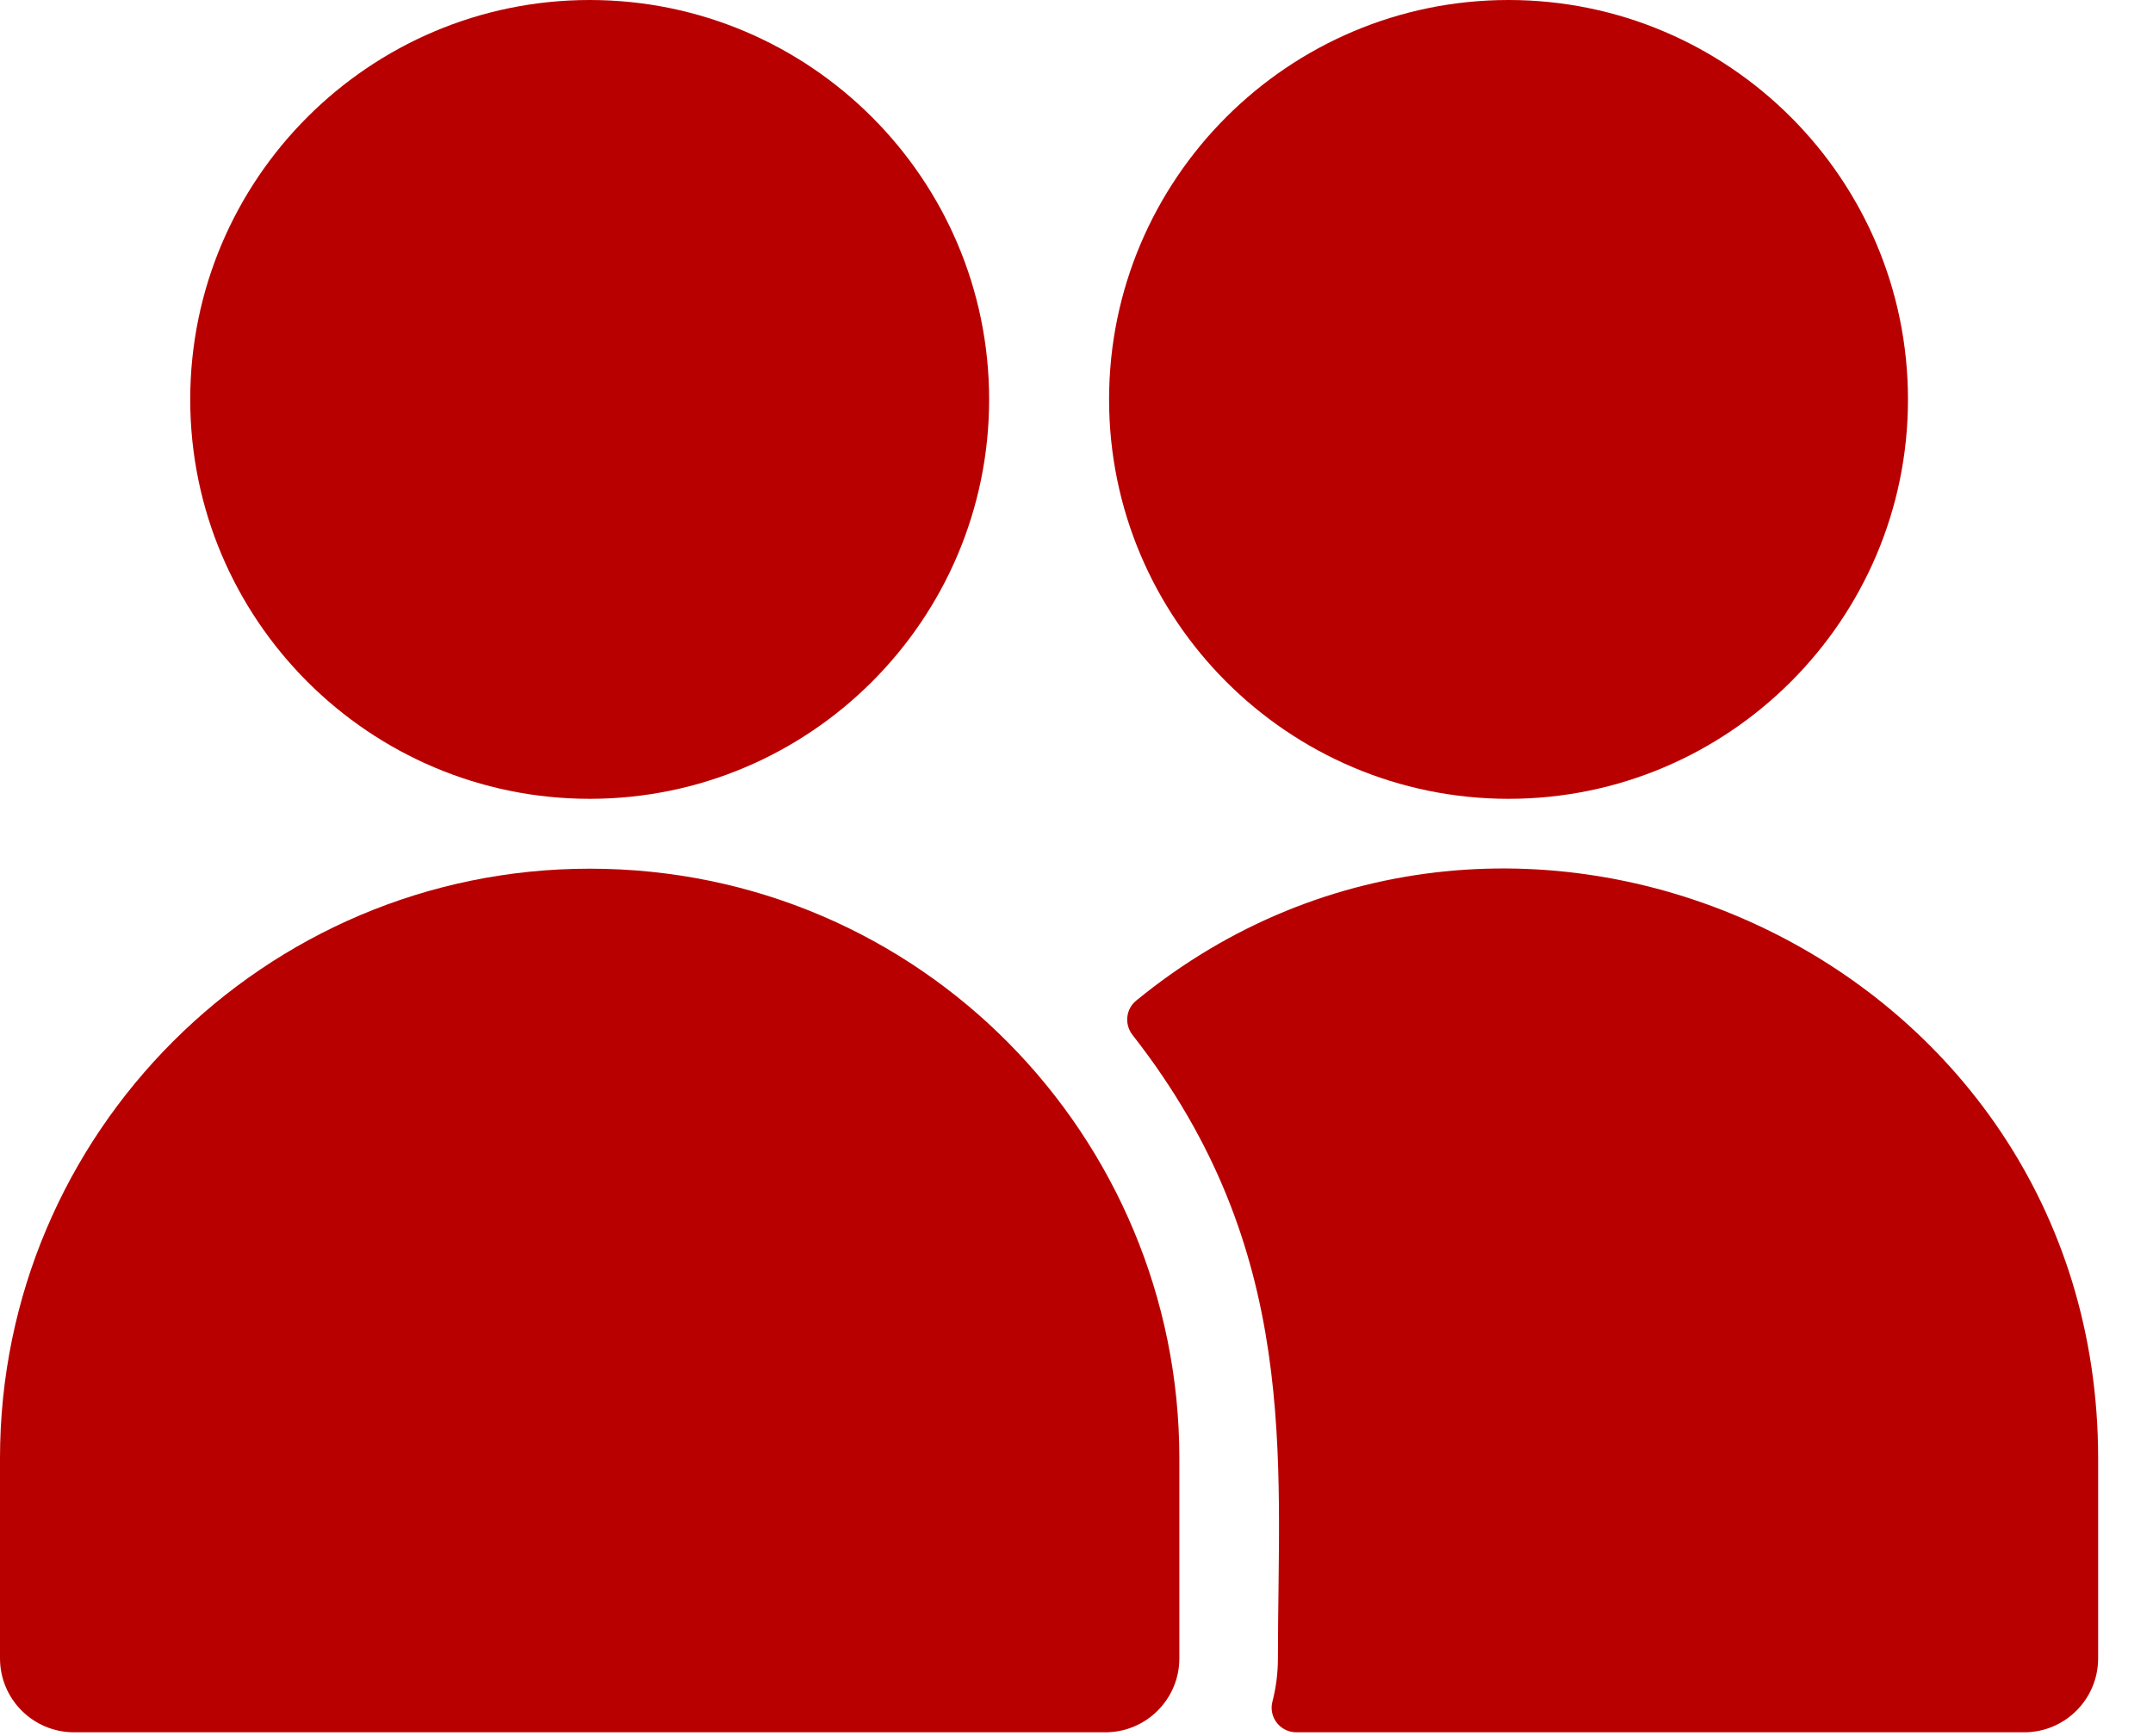 <?xml version="1.0" encoding="UTF-8"?> <svg xmlns="http://www.w3.org/2000/svg" width="31" height="25" viewBox="0 0 31 25" fill="none"><path d="M8.491 11.503C11.662 11.503 14.242 8.923 14.242 5.752C14.242 2.58 11.662 0 8.491 0C5.319 0 2.739 2.58 2.739 5.752C2.739 8.923 5.319 11.503 8.491 11.503Z" fill="#B90000"></path><path d="M21.721 11.503C24.892 11.503 27.473 8.923 27.472 5.752C27.472 2.58 24.892 0 21.721 0C18.549 0 15.969 2.58 15.969 5.752C15.969 8.923 18.549 11.503 21.721 11.503Z" fill="#B90000"></path><path d="M8.491 12.509C3.809 12.509 0 16.318 0 21V23.879C0 24.468 0.477 24.945 1.066 24.945H15.915C16.504 24.945 16.981 24.468 16.981 23.879V21C16.981 16.367 13.247 12.509 8.491 12.509Z" fill="#B90000"></path><path d="M16.358 14.41C16.209 14.532 16.188 14.752 16.307 14.904C18.737 18.004 18.4 21.001 18.4 23.88C18.4 24.095 18.373 24.304 18.321 24.503C18.263 24.727 18.433 24.945 18.665 24.945H29.145C29.733 24.945 30.21 24.468 30.21 23.88V21C30.21 13.781 21.789 9.96 16.358 14.41Z" fill="#B90000"></path></svg> 